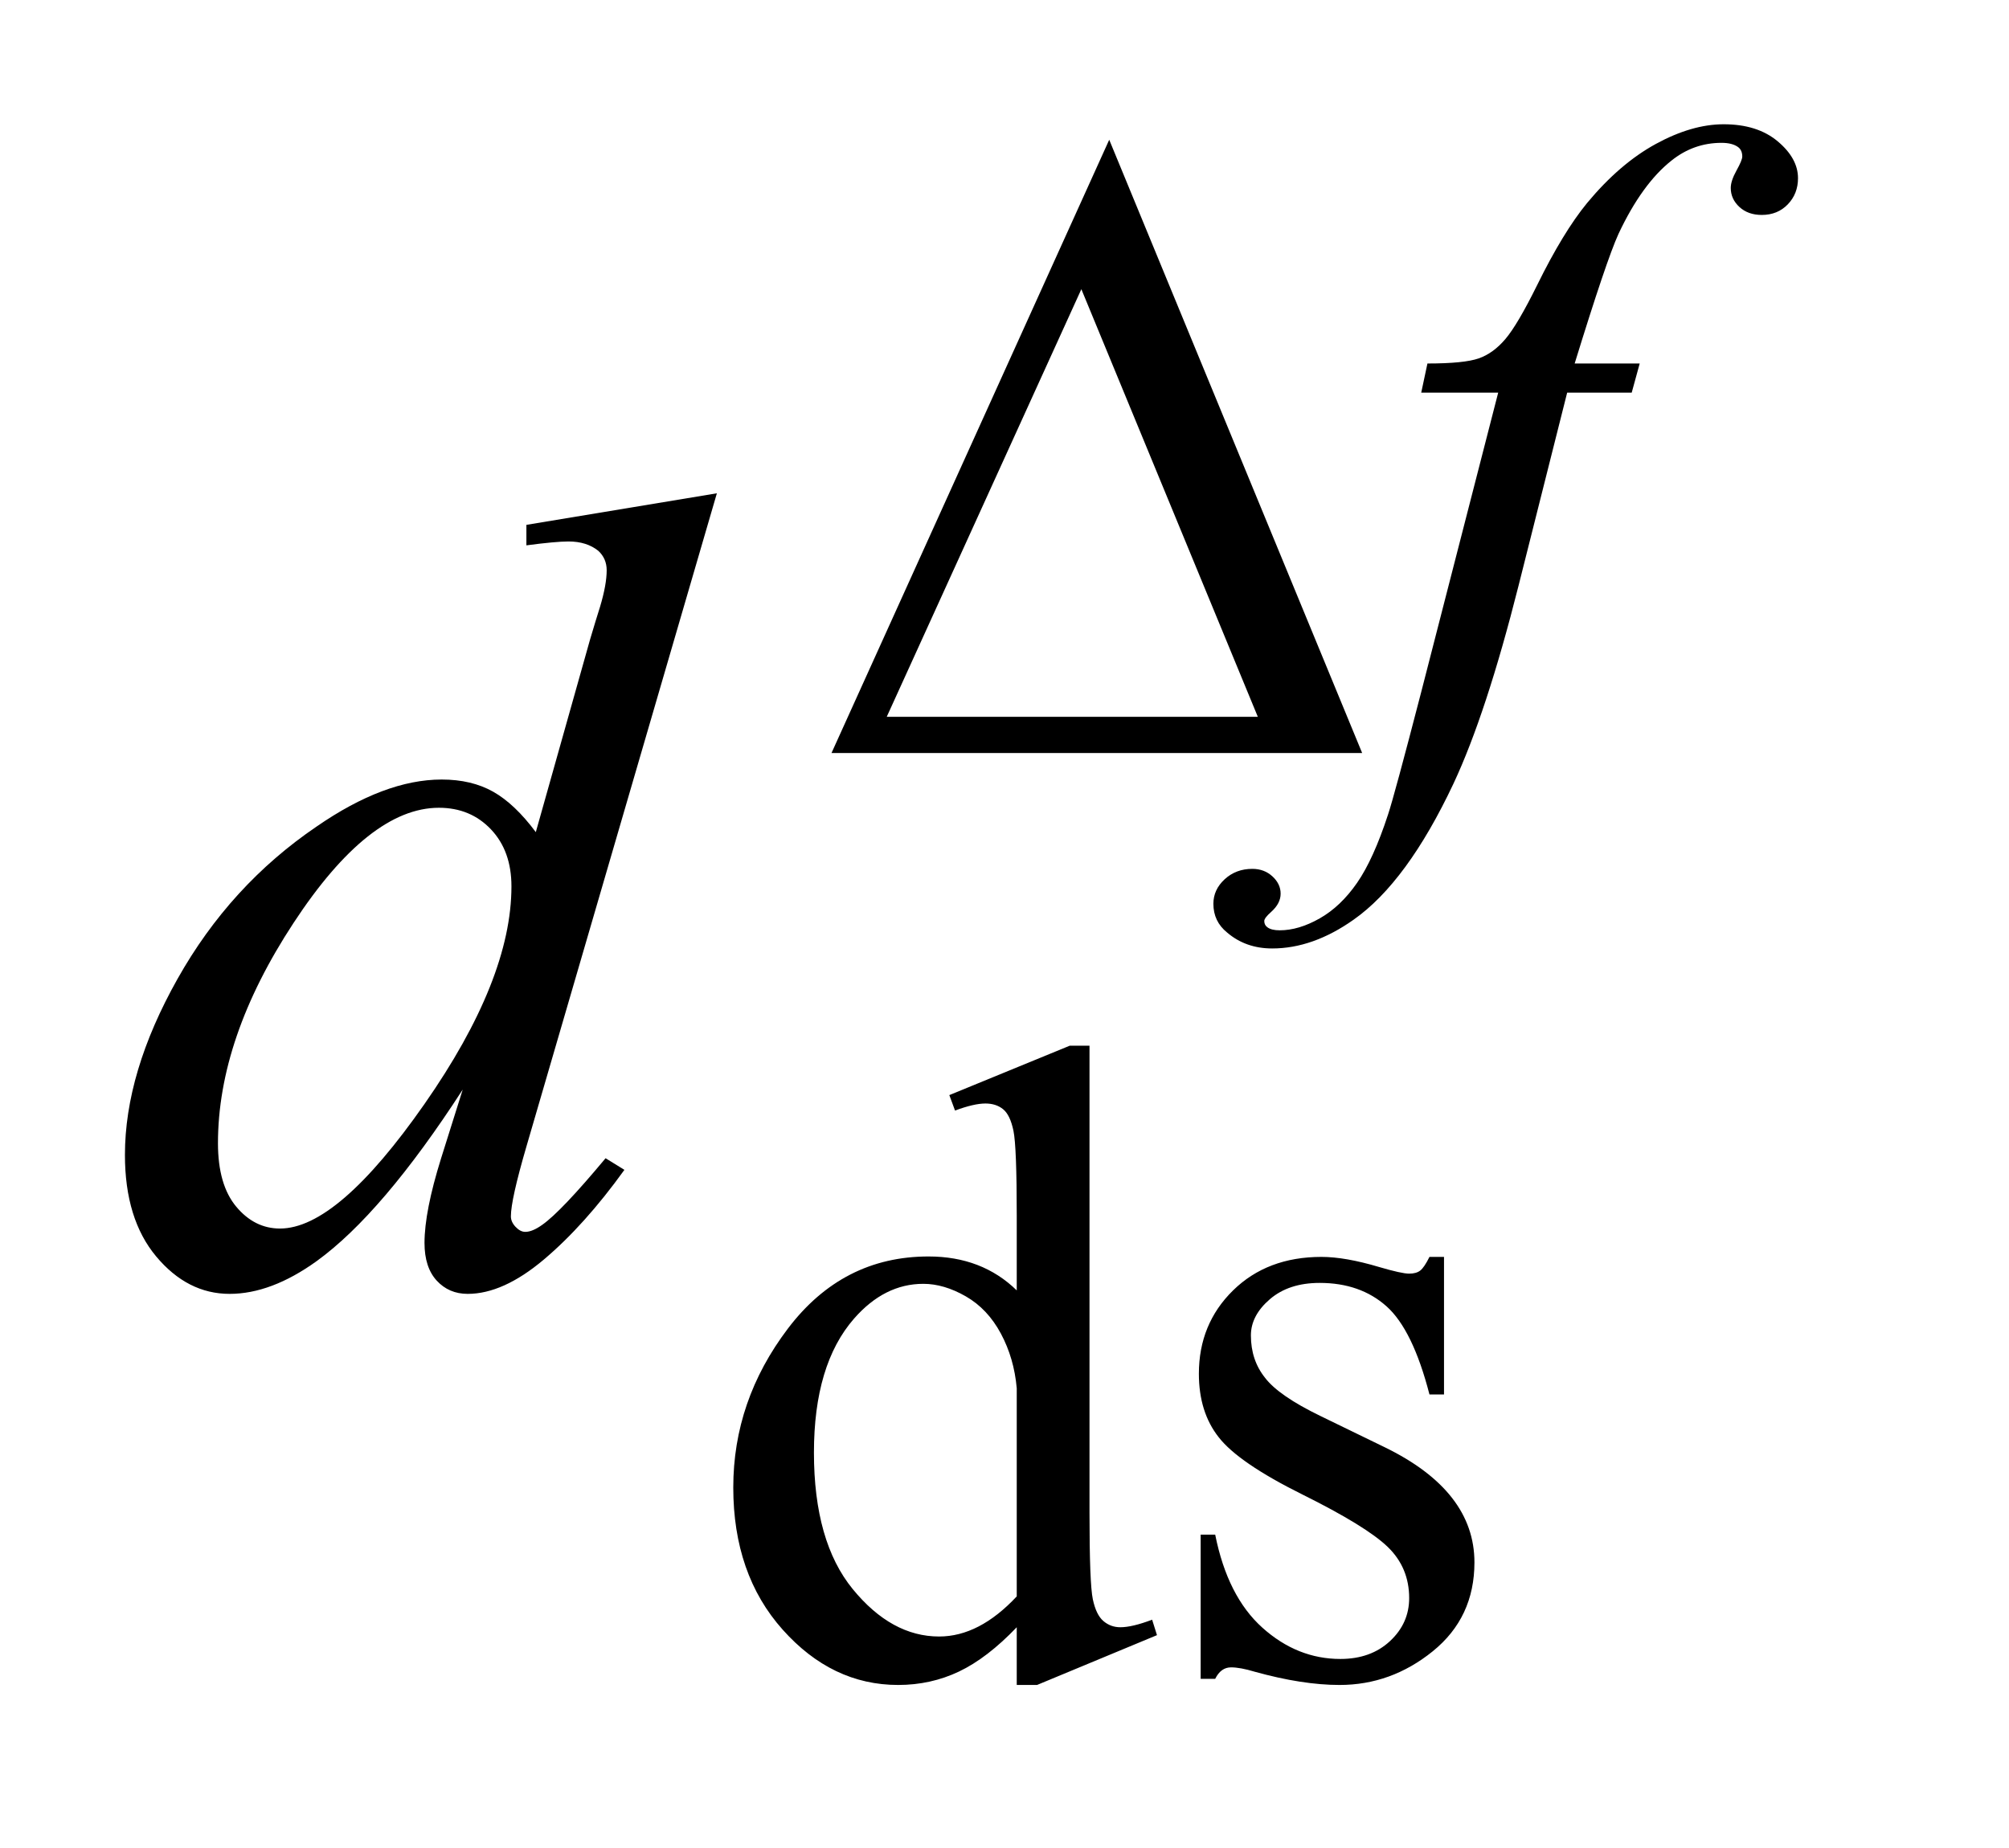 <?xml version="1.0" encoding="UTF-8"?>
<!DOCTYPE svg PUBLIC '-//W3C//DTD SVG 1.0//EN'
          'http://www.w3.org/TR/2001/REC-SVG-20010904/DTD/svg10.dtd'>
<svg stroke-dasharray="none" shape-rendering="auto" xmlns="http://www.w3.org/2000/svg" font-family="'Dialog'" text-rendering="auto" width="25" fill-opacity="1" color-interpolation="auto" color-rendering="auto" preserveAspectRatio="xMidYMid meet" font-size="12px" viewBox="0 0 25 23" fill="black" xmlns:xlink="http://www.w3.org/1999/xlink" stroke="black" image-rendering="auto" stroke-miterlimit="10" stroke-linecap="square" stroke-linejoin="miter" font-style="normal" stroke-width="1" height="23" stroke-dashoffset="0" font-weight="normal" stroke-opacity="1"
><!--Generated by the Batik Graphics2D SVG Generator--><defs id="genericDefs"
  /><g
  ><defs id="defs1"
    ><clipPath clipPathUnits="userSpaceOnUse" id="clipPath1"
      ><path d="M1.05 1.826 L16.349 1.826 L16.349 16.279 L1.05 16.279 L1.05 1.826 Z"
      /></clipPath
      ><clipPath clipPathUnits="userSpaceOnUse" id="clipPath2"
      ><path d="M33.535 58.348 L33.535 520.09 L522.324 520.09 L522.324 58.348 Z"
      /></clipPath
    ></defs
    ><g transform="scale(1.576,1.576) translate(-1.05,-1.826) matrix(0.031,0,0,0.031,0,0)"
    ><path d="M292.844 473.438 Q285.328 481.297 278.141 484.719 Q270.953 488.141 262.641 488.141 Q245.797 488.141 233.219 474.047 Q220.641 459.953 220.641 437.828 Q220.641 415.703 234.562 397.344 Q248.484 378.984 270.391 378.984 Q283.984 378.984 292.844 387.625 L292.844 368.656 Q292.844 351.016 292.008 346.977 Q291.172 342.938 289.375 341.477 Q287.578 340.016 284.875 340.016 Q281.953 340.016 277.125 341.812 L275.672 337.875 L306.328 325.297 L311.375 325.297 L311.375 444.234 Q311.375 462.312 312.219 466.297 Q313.062 470.281 314.914 471.859 Q316.766 473.438 319.234 473.438 Q322.266 473.438 327.328 471.516 L328.562 475.453 L298.016 488.141 L292.844 488.141 L292.844 473.438 ZM292.844 465.578 L292.844 412.562 Q292.172 404.922 288.805 398.633 Q285.438 392.344 279.875 389.148 Q274.312 385.953 269.047 385.953 Q259.156 385.953 251.406 394.812 Q241.188 406.5 241.188 428.953 Q241.188 451.641 251.07 463.719 Q260.953 475.797 273.078 475.797 Q283.297 475.797 292.844 465.578 ZM401.672 379.094 L401.672 414.141 L397.969 414.141 Q393.703 397.625 387.016 391.672 Q380.328 385.719 370 385.719 Q362.141 385.719 357.312 389.875 Q352.484 394.031 352.484 399.094 Q352.484 405.375 356.078 409.875 Q359.562 414.469 370.234 419.641 L386.625 427.609 Q409.422 438.734 409.422 456.922 Q409.422 470.969 398.812 479.555 Q388.203 488.141 375.062 488.141 Q365.625 488.141 353.5 484.781 Q349.781 483.656 347.422 483.656 Q344.844 483.656 343.391 486.578 L339.688 486.578 L339.688 449.844 L343.391 449.844 Q346.531 465.578 355.406 473.547 Q364.281 481.516 375.281 481.516 Q383.031 481.516 387.914 476.969 Q392.797 472.422 392.797 466.016 Q392.797 458.266 387.352 452.992 Q381.906 447.719 365.625 439.633 Q349.344 431.547 344.281 425.031 Q339.234 418.625 339.234 408.859 Q339.234 396.172 347.938 387.633 Q356.641 379.094 370.453 379.094 Q376.516 379.094 385.156 381.672 Q390.891 383.359 392.797 383.359 Q394.594 383.359 395.609 382.578 Q396.625 381.797 397.969 379.094 L401.672 379.094 Z" stroke="none" clip-path="url(#clipPath2)"
    /></g
    ><g transform="matrix(0.049,0,0,0.049,-1.654,-2.878)"
    ><path d="M450.172 151.062 L448.141 158.469 L431.75 158.469 L419.391 207.547 Q411.203 240 402.891 257.75 Q391.094 282.797 377.5 292.344 Q367.172 299.641 356.844 299.641 Q350.109 299.641 345.391 295.594 Q341.906 292.781 341.906 288.297 Q341.906 284.703 344.773 282.062 Q347.641 279.422 351.797 279.422 Q354.828 279.422 356.906 281.336 Q358.984 283.25 358.984 285.719 Q358.984 288.188 356.625 290.312 Q354.828 291.891 354.828 292.672 Q354.828 293.688 355.609 294.25 Q356.625 295.031 358.75 295.031 Q363.578 295.031 368.914 292 Q374.25 288.969 378.406 282.961 Q382.562 276.953 386.266 265.609 Q387.844 260.891 394.688 234.5 L414.234 158.469 L394.688 158.469 L396.266 151.062 Q405.578 151.062 409.289 149.766 Q413 148.469 416.086 144.82 Q419.172 141.172 424.109 131.188 Q430.734 117.703 436.812 110.297 Q445.109 100.297 454.266 95.297 Q463.422 90.297 471.5 90.297 Q480.047 90.297 485.211 94.625 Q490.375 98.953 490.375 104 Q490.375 107.938 487.789 110.633 Q485.203 113.328 481.172 113.328 Q477.688 113.328 475.492 111.305 Q473.297 109.281 473.297 106.469 Q473.297 104.672 474.758 102.039 Q476.219 99.406 476.219 98.5 Q476.219 96.922 475.219 96.141 Q473.75 95.016 470.953 95.016 Q463.875 95.016 458.25 99.516 Q450.734 105.469 444.781 118.156 Q441.75 124.781 433.656 151.062 L450.172 151.062 Z" stroke="none" clip-path="url(#clipPath2)"
    /></g
    ><g transform="matrix(0.049,0,0,0.049,-1.654,-2.878)"
    ><path d="M215.812 184.031 L167.438 349.969 Q163.5 363.469 163.5 367.688 Q163.5 369.094 164.695 370.359 Q165.891 371.625 167.156 371.625 Q168.984 371.625 171.516 369.797 Q176.297 366.422 187.547 352.922 L192.328 355.875 Q182.203 369.938 171.867 378.656 Q161.531 387.375 152.531 387.375 Q147.75 387.375 144.656 384 Q141.562 380.625 141.562 374.438 Q141.562 366.422 145.781 352.922 L151.266 335.484 Q130.875 366.984 114.141 379.078 Q102.609 387.375 92.062 387.375 Q81.375 387.375 73.43 377.883 Q65.484 368.391 65.484 352.078 Q65.484 331.125 78.844 307.359 Q92.203 283.594 114.141 268.688 Q131.438 256.734 145.922 256.734 Q153.516 256.734 159 259.828 Q164.484 262.922 169.828 270.094 L183.609 221.156 Q185.156 215.953 186.141 212.859 Q187.828 207.234 187.828 203.578 Q187.828 200.625 185.719 198.656 Q182.766 196.266 178.125 196.266 Q174.891 196.266 167.438 197.25 L167.438 192.047 L215.812 184.031 ZM163.641 283.875 Q163.641 274.875 158.438 269.391 Q153.234 263.906 145.219 263.906 Q127.5 263.906 108.305 293.156 Q89.109 322.406 89.109 349.125 Q89.109 359.672 93.75 365.227 Q98.391 370.781 104.859 370.781 Q119.484 370.781 141.562 339.141 Q163.641 307.5 163.641 283.875 Z" stroke="none" clip-path="url(#clipPath2)"
    /></g
    ><g transform="matrix(0.049,0,0,0.049,-1.654,-2.878)"
    ><path d="M379.688 250 L244.922 250 L315.453 94.234 L379.688 250 ZM353.188 240.797 L308.375 132.188 L258.953 240.797 L353.188 240.797 Z" stroke="none" clip-path="url(#clipPath2)"
    /></g
  ></g
></svg
>
